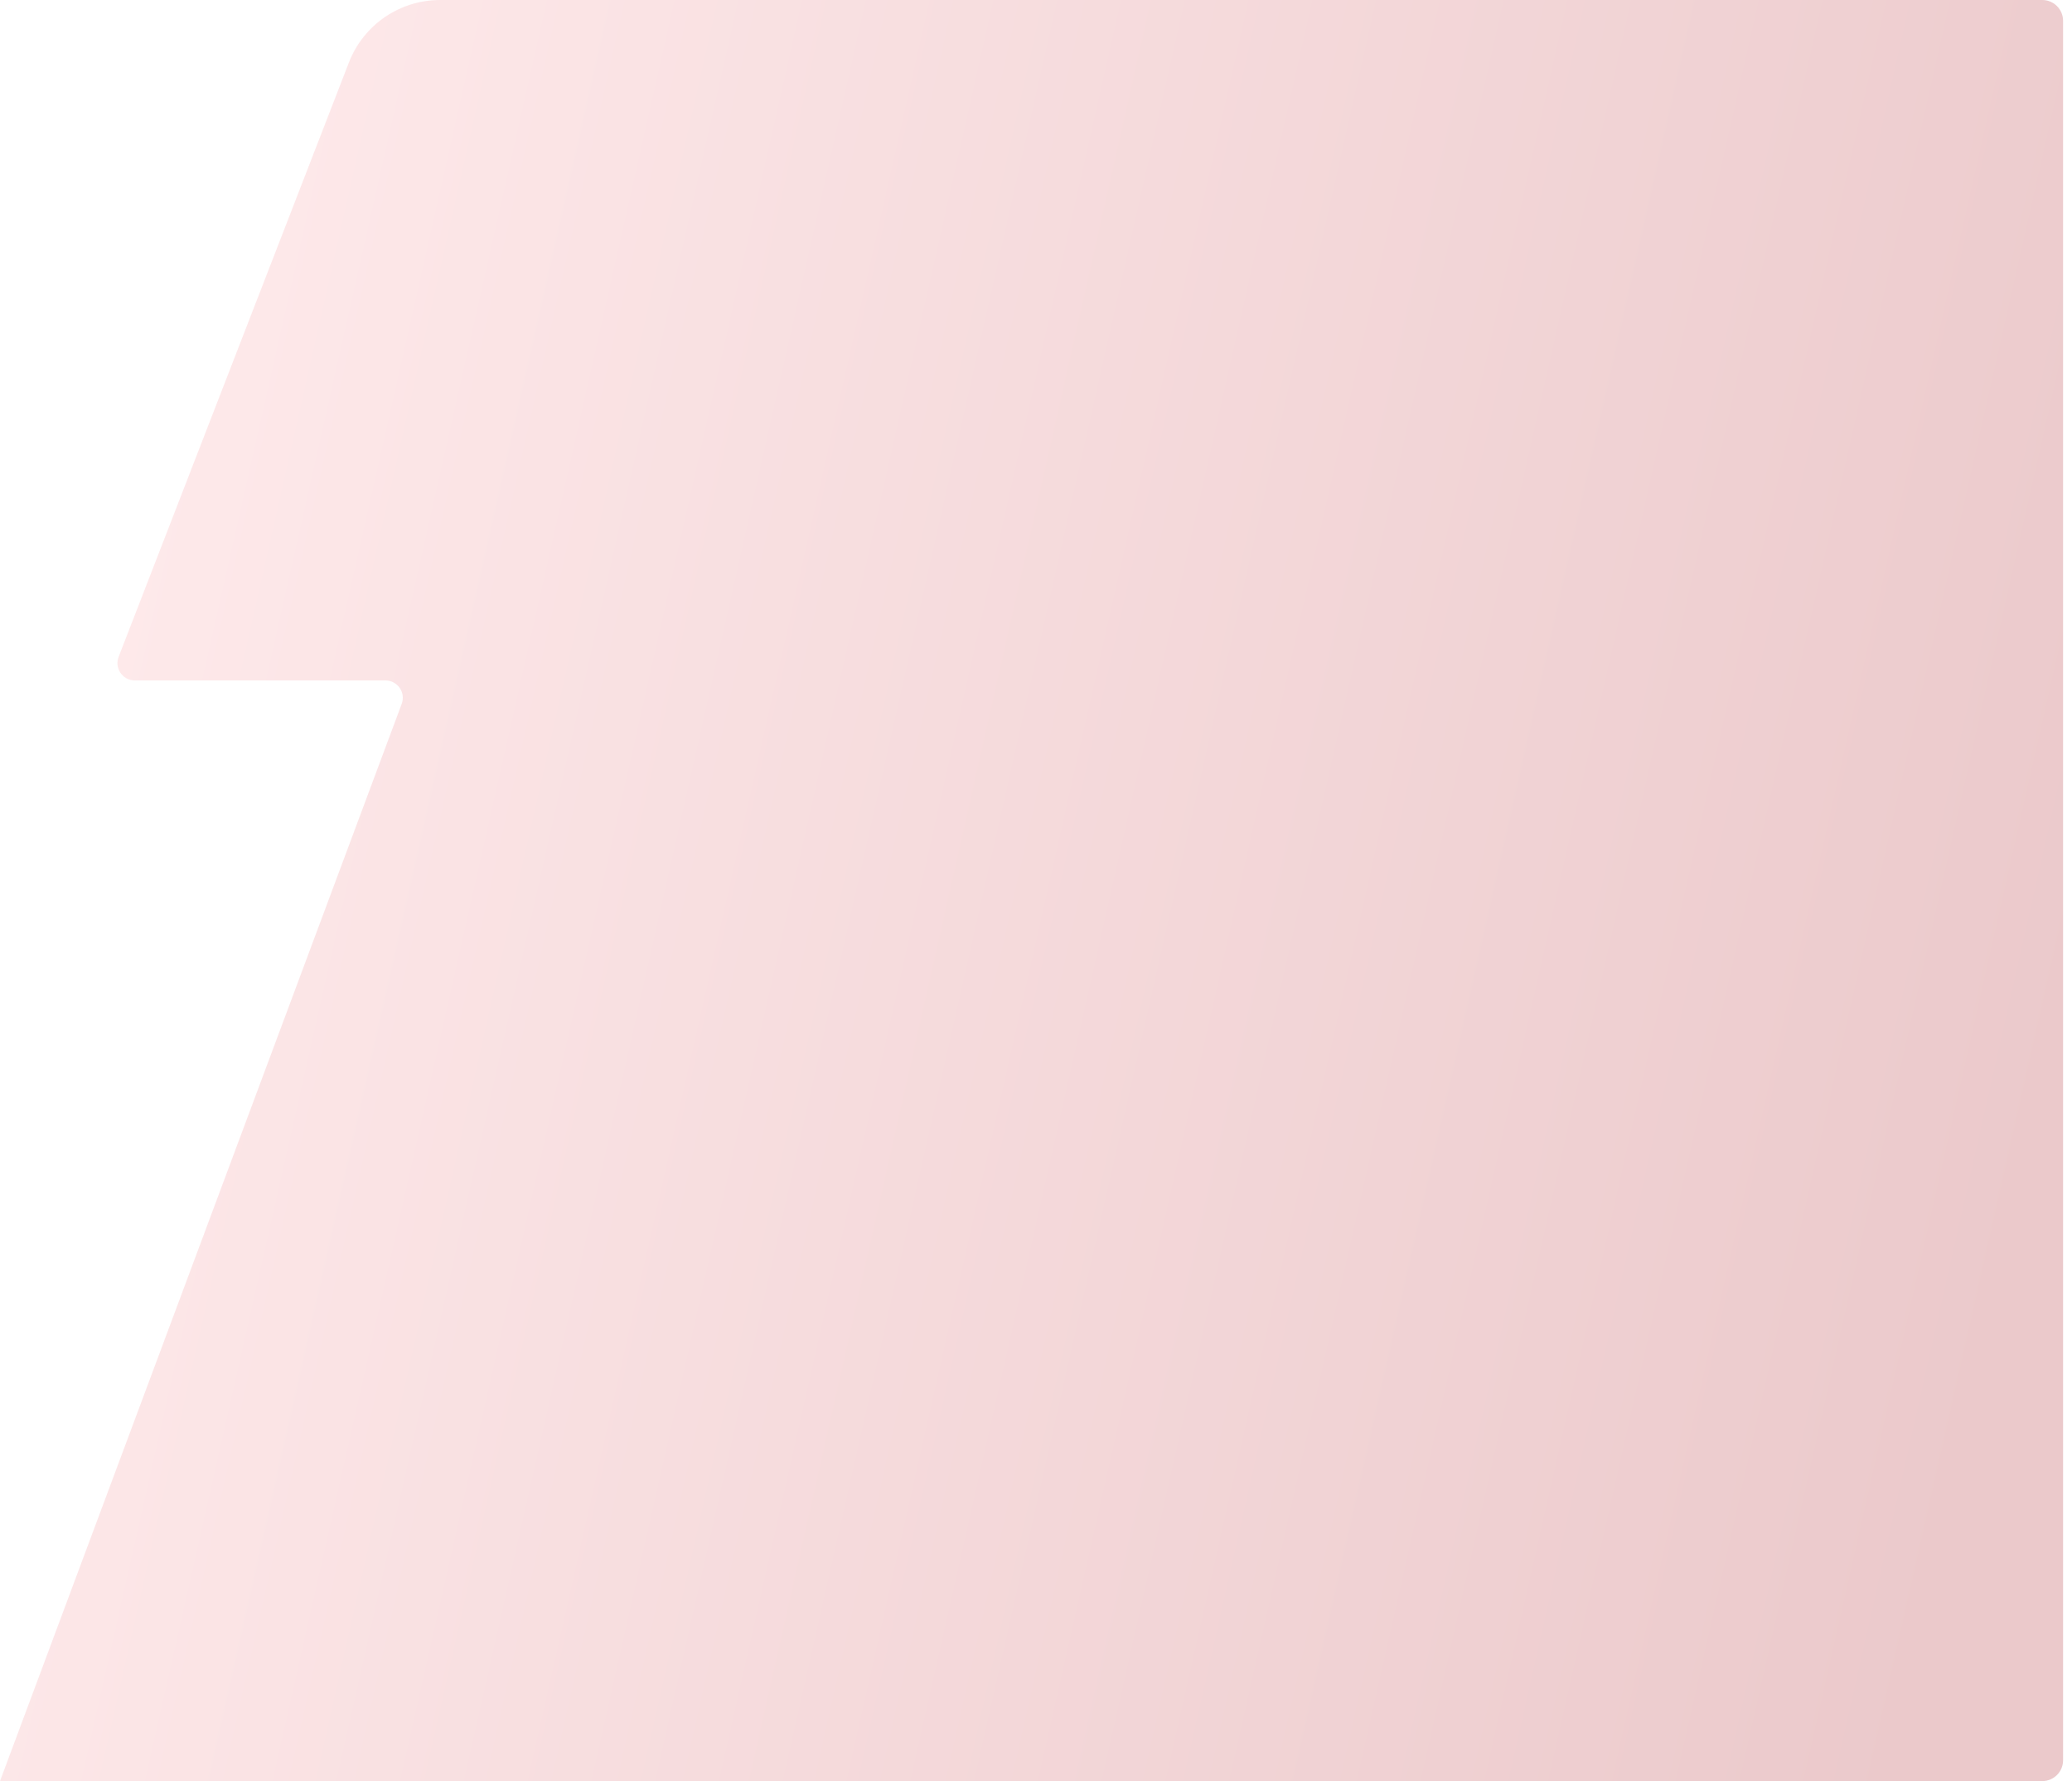 <?xml version="1.0" encoding="utf-8"?>
<svg xmlns="http://www.w3.org/2000/svg" fill="none" height="100%" overflow="visible" preserveAspectRatio="none" style="display: block;" viewBox="0 0 221 190" width="100%">
<path d="M14.381 72.58C13.079 72.58 12.183 71.272 12.654 70.058L37.215 6.664C38.771 2.647 42.636 0 46.944 0L217.827 0C219.054 0 220.048 0.994 220.048 2.221V187.761C220.048 188.987 219.054 189.982 217.827 189.982H0L42.845 75.08C43.296 73.869 42.401 72.58 41.109 72.58H14.381Z" fill="url(#paint0_linear_0_52948)" id="Vector 4481" opacity="0.25"/>
<defs>
<linearGradient gradientUnits="userSpaceOnUse" id="paint0_linear_0_52948" x1="220.048" x2="-0.012" y1="119.86" y2="70.175">
<stop stop-color="#AF272F"/>
<stop offset="1" stop-color="#FFAFB3"/>
</linearGradient>
</defs>
</svg>